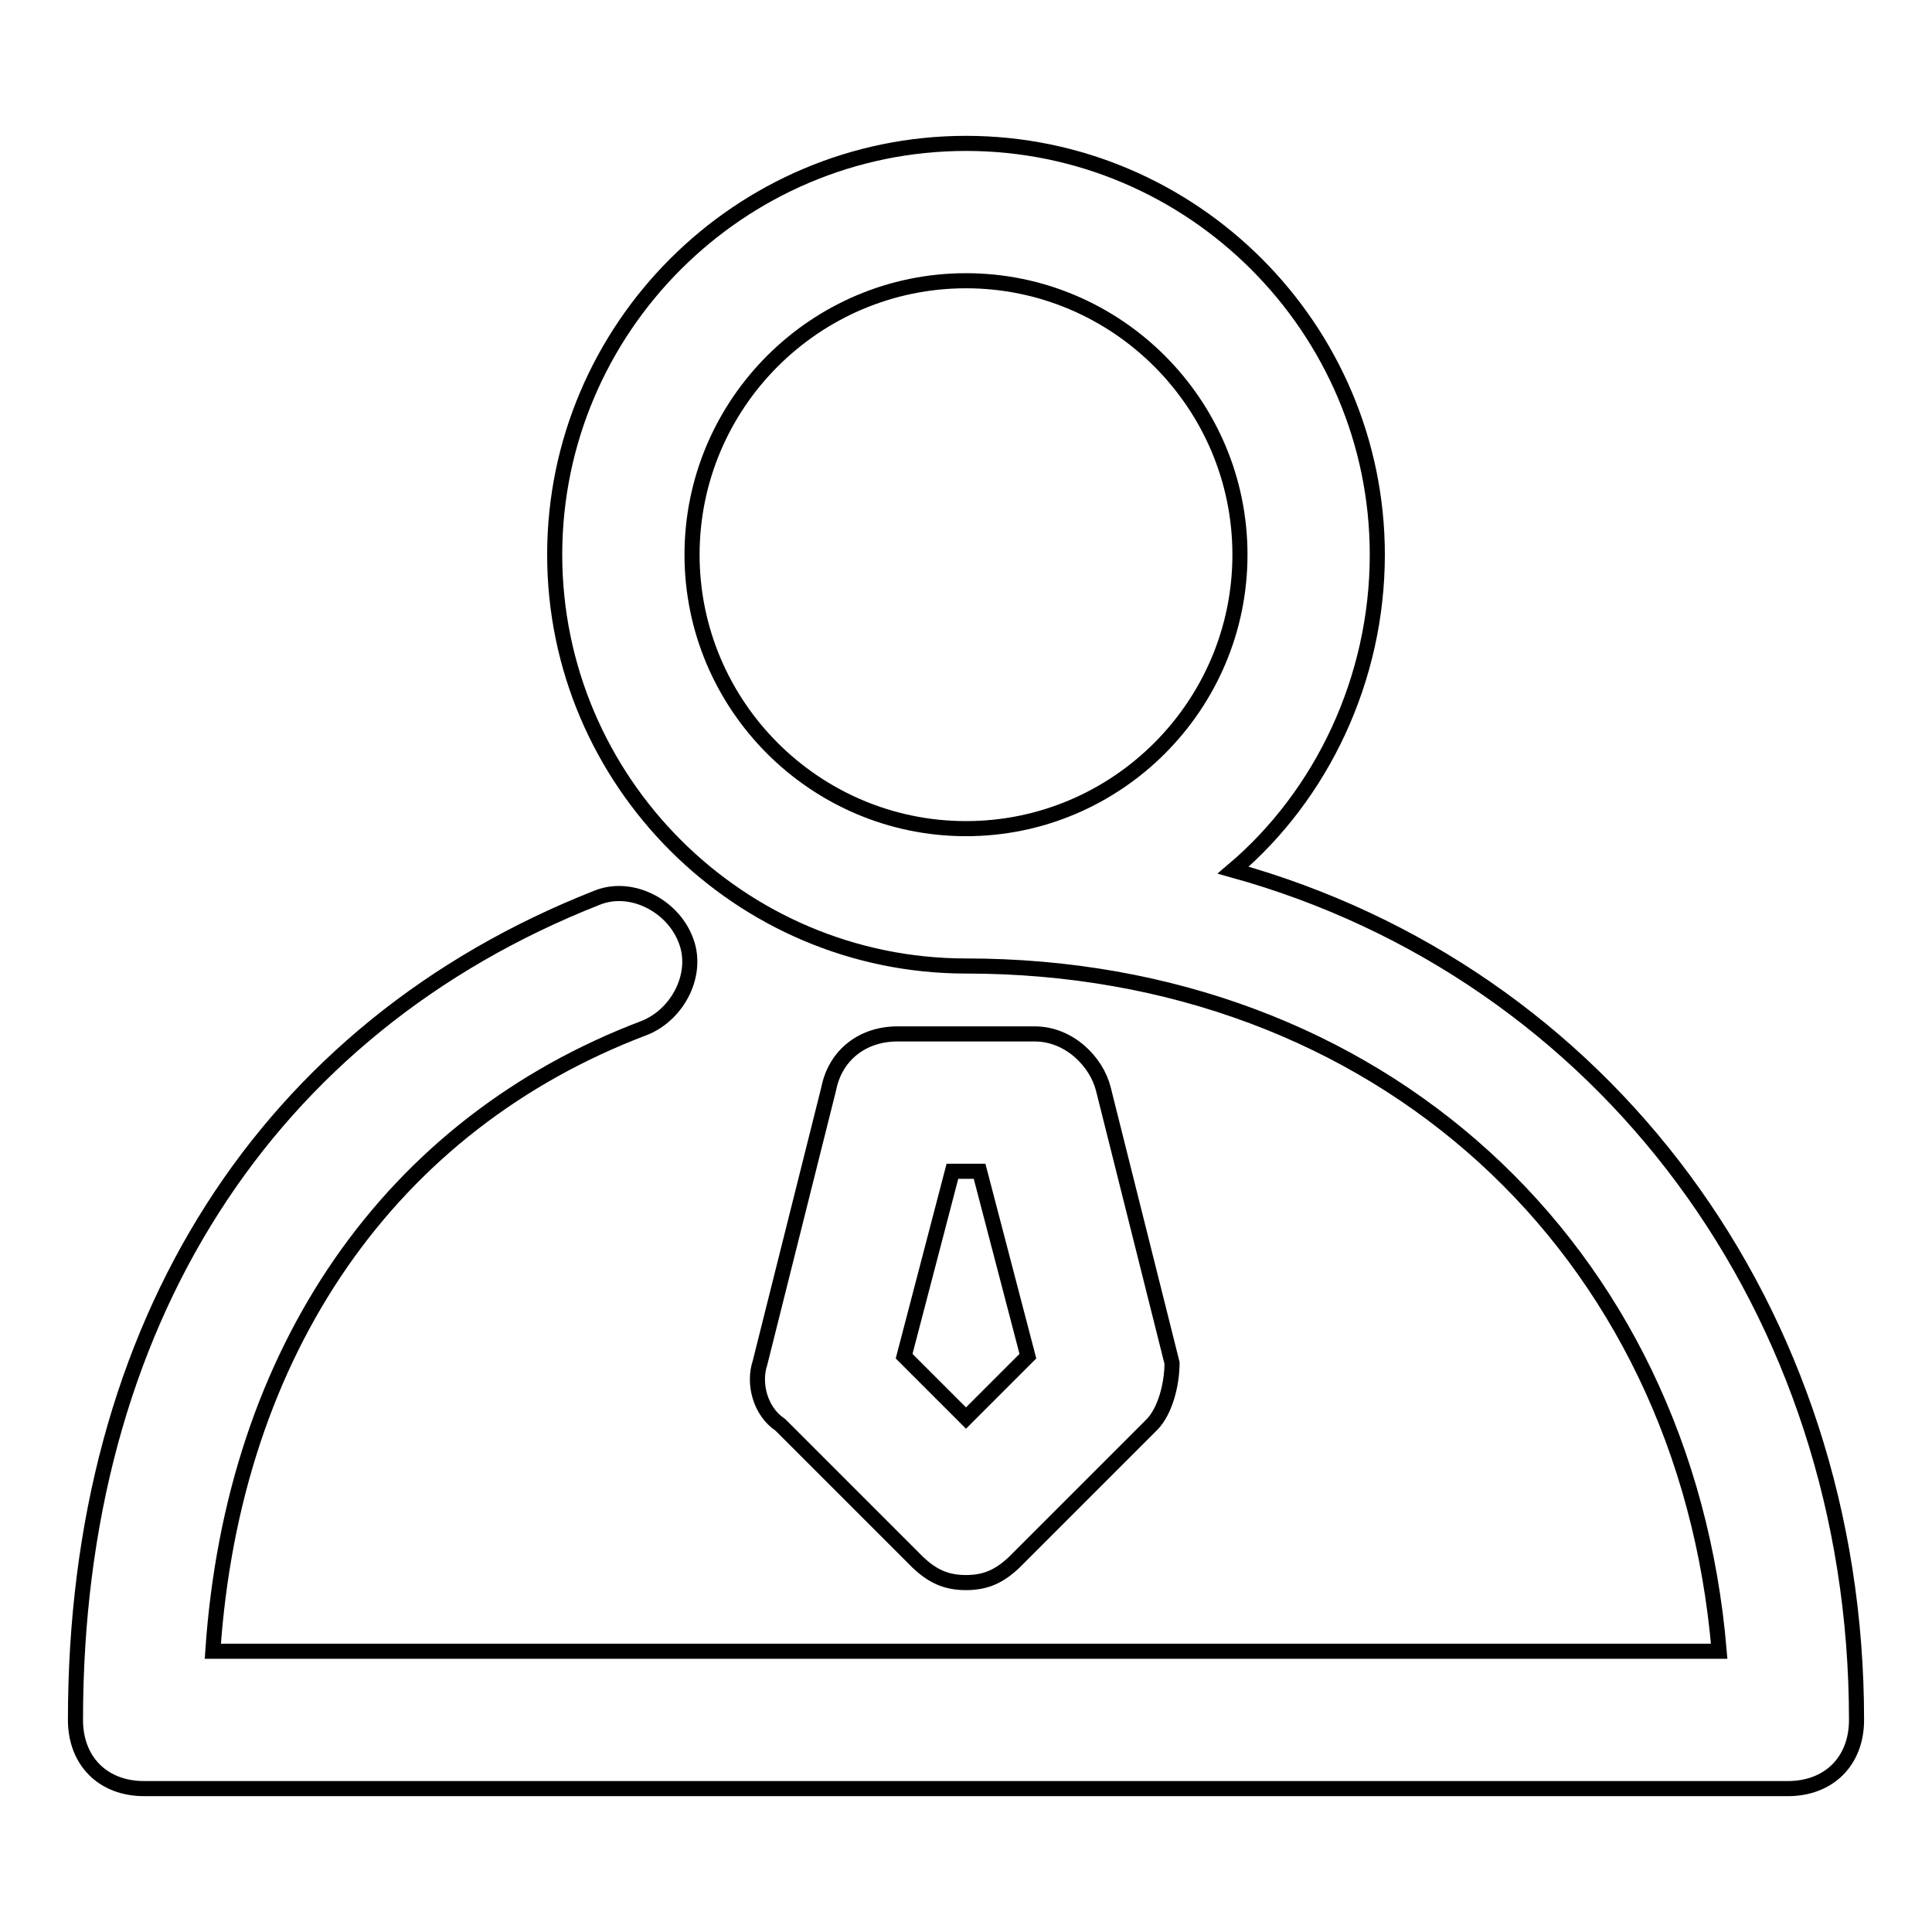 <?xml version="1.0" encoding="utf-8"?>
<!-- Svg Vector Icons : http://www.onlinewebfonts.com/icon -->
<!DOCTYPE svg PUBLIC "-//W3C//DTD SVG 1.1//EN" "http://www.w3.org/Graphics/SVG/1.1/DTD/svg11.dtd">
<svg version="1.1" xmlns="http://www.w3.org/2000/svg" xmlns:xlink="http://www.w3.org/1999/xlink" x="0px" y="0px" viewBox="0 0 256 256" enable-background="new 0 0 256 256" xml:space="preserve">
<g> <path stroke-width="2" fill-opacity="0" stroke="#000000"  d="M163.4,115.3c11.8-10,19.1-25.4,19.1-41.8c0-30-24.5-54.5-54.5-54.5c-30,0-54.5,24.5-54.5,54.5 S98,128,128,128c54.5,0,95.3,37.2,99.8,90.8H28.2c2.7-39.9,23.6-69.9,57.2-82.6c4.5-1.8,7.3-7.3,5.4-11.8 c-1.8-4.5-7.3-7.3-11.8-5.4c-43.6,17.2-69,56.3-69,108.9c0,5.4,3.6,9.1,9.1,9.1h217.8c5.4,0,9.1-3.6,9.1-9.1 C246,173.4,212.4,128.9,163.4,115.3L163.4,115.3z M91.7,73.5c0-20,16.3-36.3,36.3-36.3c20,0,36.3,16.3,36.3,36.3 c0,20-16.3,36.3-36.3,36.3C108,109.8,91.7,93.5,91.7,73.5z"/> <path stroke-width="2" fill-opacity="0" stroke="#000000"  d="M128,209.7c2.7,0,4.5-0.9,6.4-2.7l18.2-18.2c1.8-1.8,2.7-5.4,2.7-8.2l-9.1-36.3c-0.9-3.6-4.5-7.3-9.1-7.3 h-18.2c-4.5,0-8.2,2.7-9.1,7.3l-9.1,36.3c-0.9,2.7,0,6.4,2.7,8.2l18.2,18.2C123.5,208.8,125.3,209.7,128,209.7L128,209.7z  M126.2,155.2h3.6l6.4,24.5l-8.2,8.2l-8.2-8.2L126.2,155.2z"/></g>
</svg>
